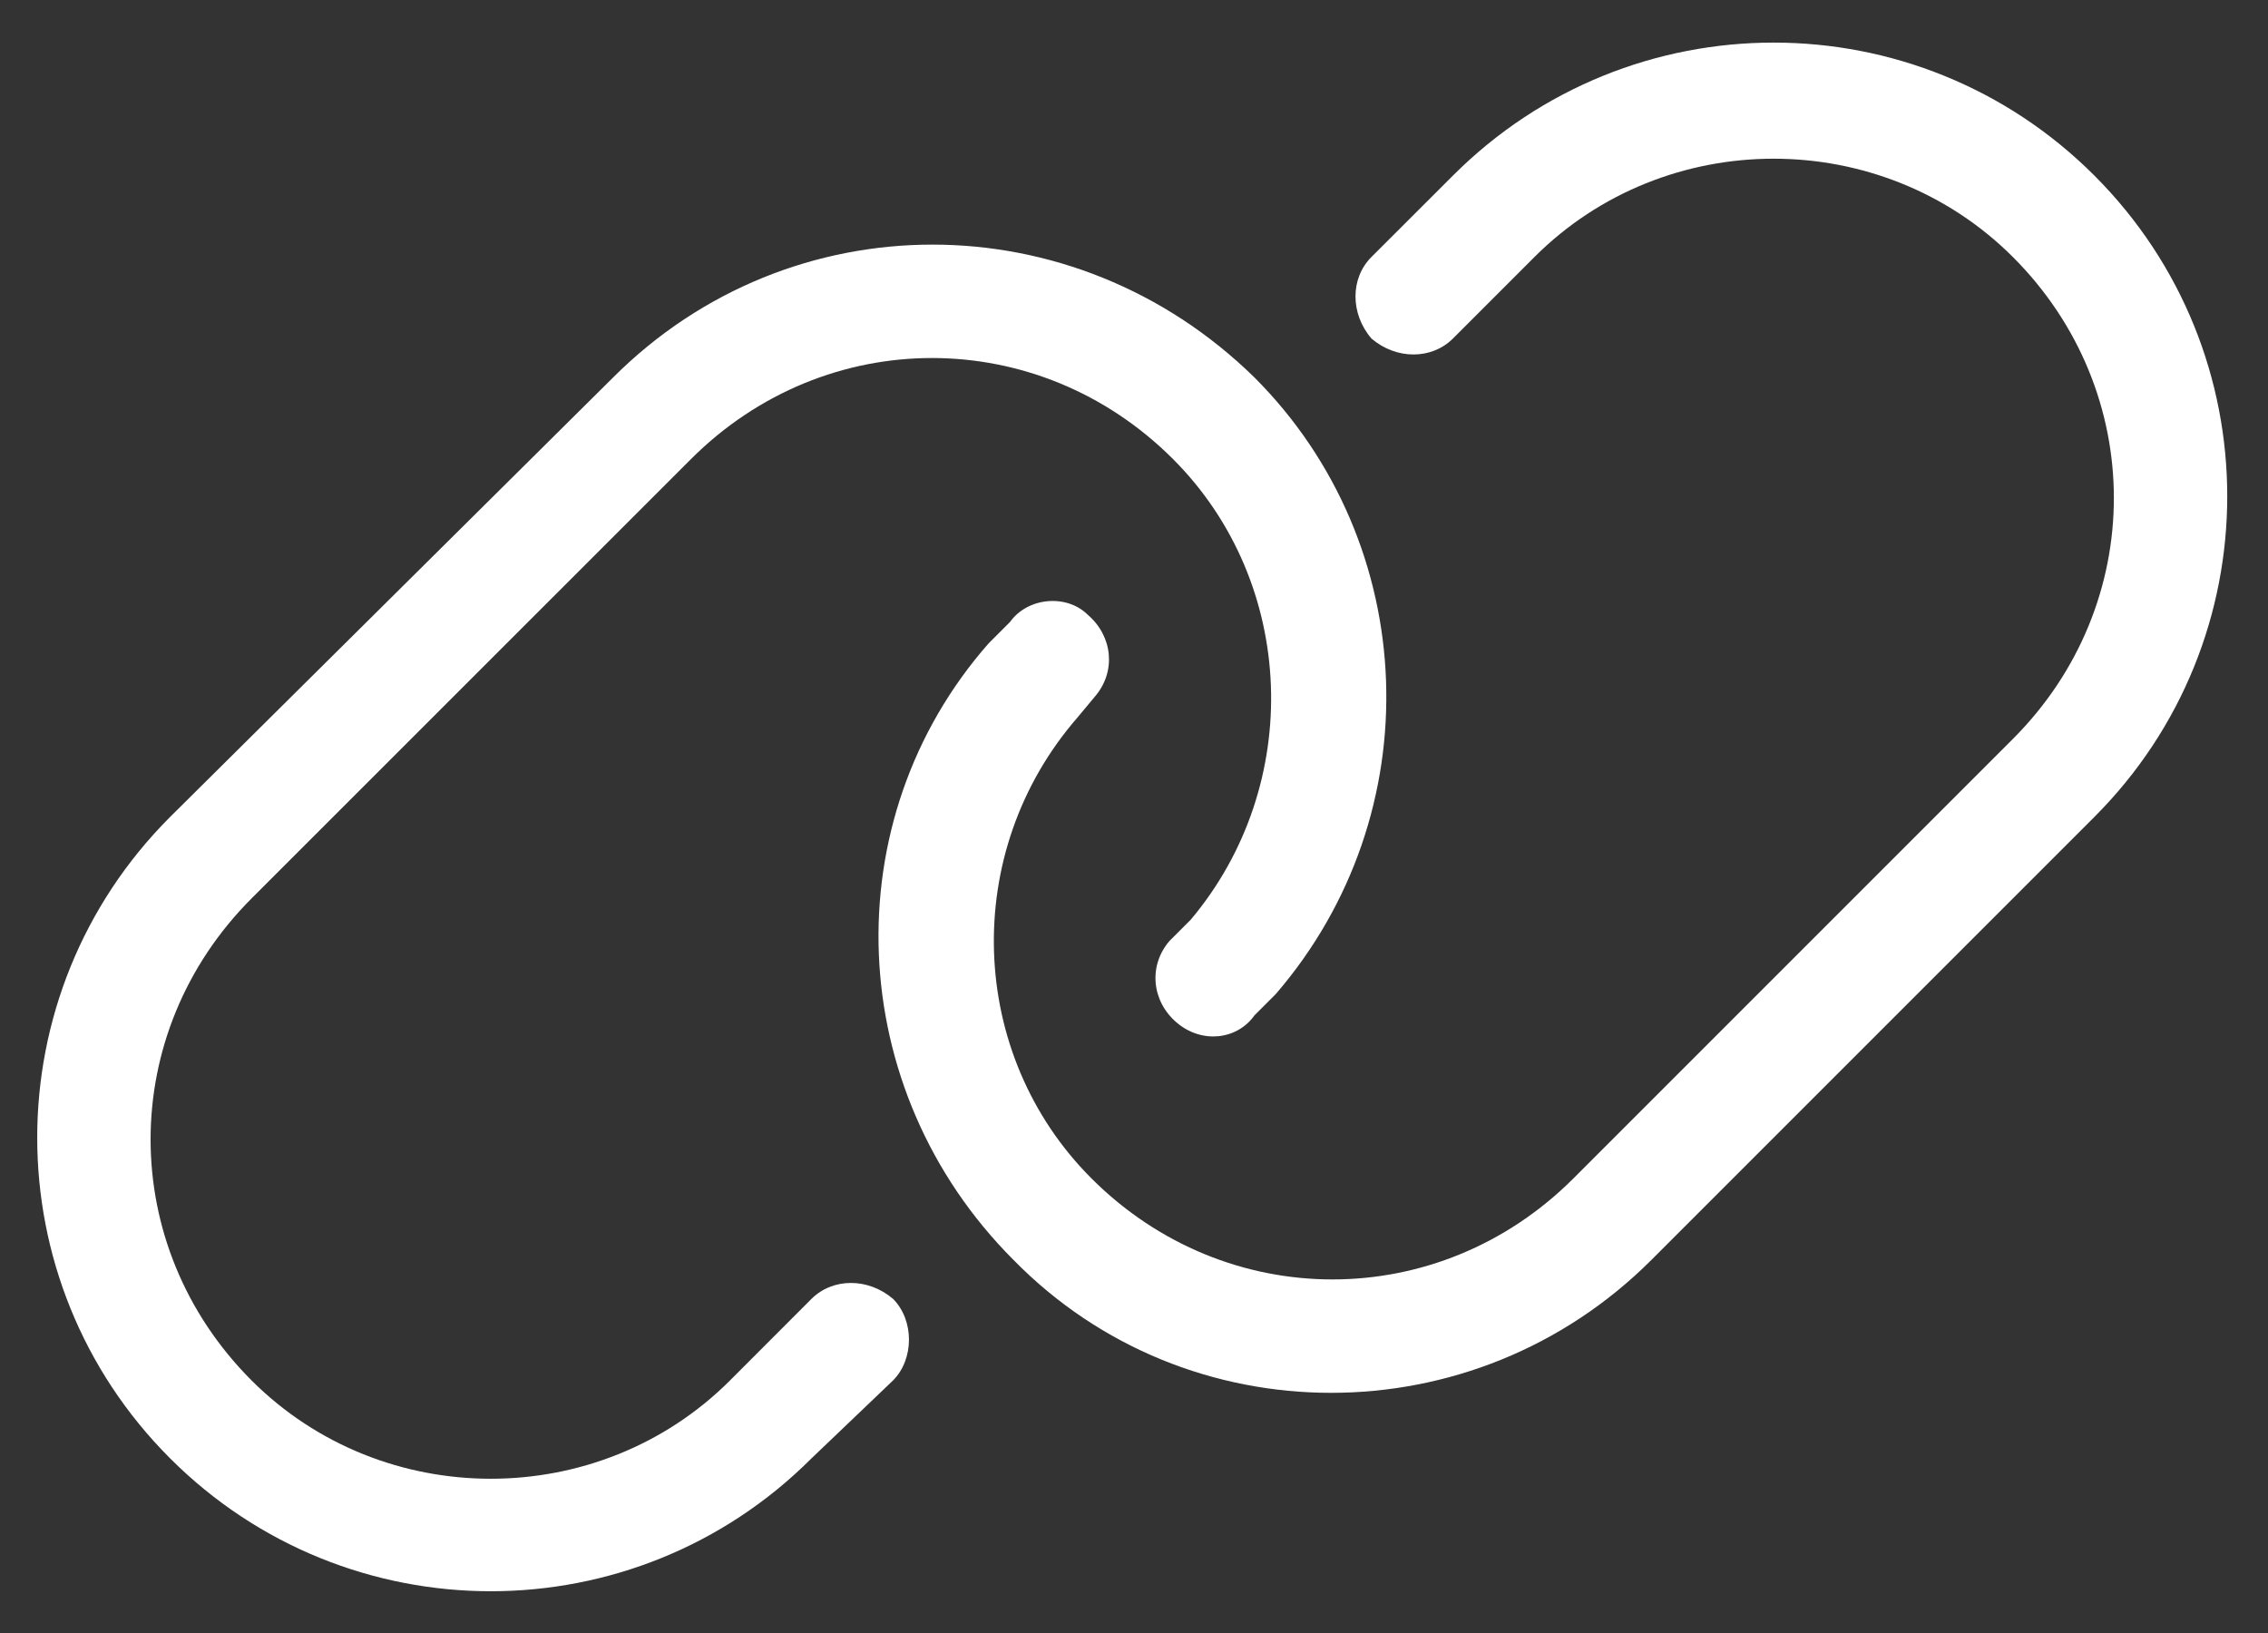 <?xml version="1.0" encoding="UTF-8"?>
<svg xmlns="http://www.w3.org/2000/svg" width="25" height="18" viewBox="0 0 25 18" fill="none">
  <rect x="0" y="0" width="25" height="18" fill="#333333" stroke="none"/>
  <path d="M23.086 9.005L18.203 13.888C16.25 15.841 13.086 15.841 11.172 13.888C9.297 12.013 9.18 9.044 10.898 7.091L11.133 6.856C11.328 6.583 11.758 6.544 11.992 6.778C12.266 7.013 12.305 7.403 12.07 7.677L11.875 7.911C10.586 9.395 10.664 11.622 12.031 12.989C13.516 14.474 15.859 14.474 17.344 12.989L22.188 8.145C23.672 6.661 23.672 4.317 22.188 2.833C20.742 1.388 18.359 1.388 16.914 2.833L16.016 3.731C15.781 3.966 15.391 3.966 15.117 3.731C14.883 3.458 14.883 3.067 15.117 2.833L16.016 1.935C17.969 -0.019 21.133 -0.019 23.086 1.935C25.039 3.888 25.039 7.052 23.086 9.005ZM1.875 9.005L6.758 4.161C8.711 2.208 11.836 2.208 13.828 4.161C15.664 5.997 15.781 8.966 14.062 10.958L13.828 11.192C13.633 11.466 13.242 11.505 12.969 11.27C12.695 11.036 12.656 10.645 12.891 10.372L13.125 10.138C14.375 8.653 14.297 6.427 12.93 5.06C11.445 3.575 9.102 3.575 7.617 5.06L2.773 9.903C1.289 11.388 1.289 13.731 2.773 15.216C4.219 16.661 6.602 16.661 8.047 15.216L8.945 14.317C9.18 14.083 9.57 14.083 9.844 14.317C10.078 14.552 10.078 14.981 9.844 15.216L8.945 16.075C6.992 18.028 3.828 18.028 1.875 16.075C-0.078 14.122 -0.078 10.958 1.875 9.005Z" fill="white"></path>
</svg>
